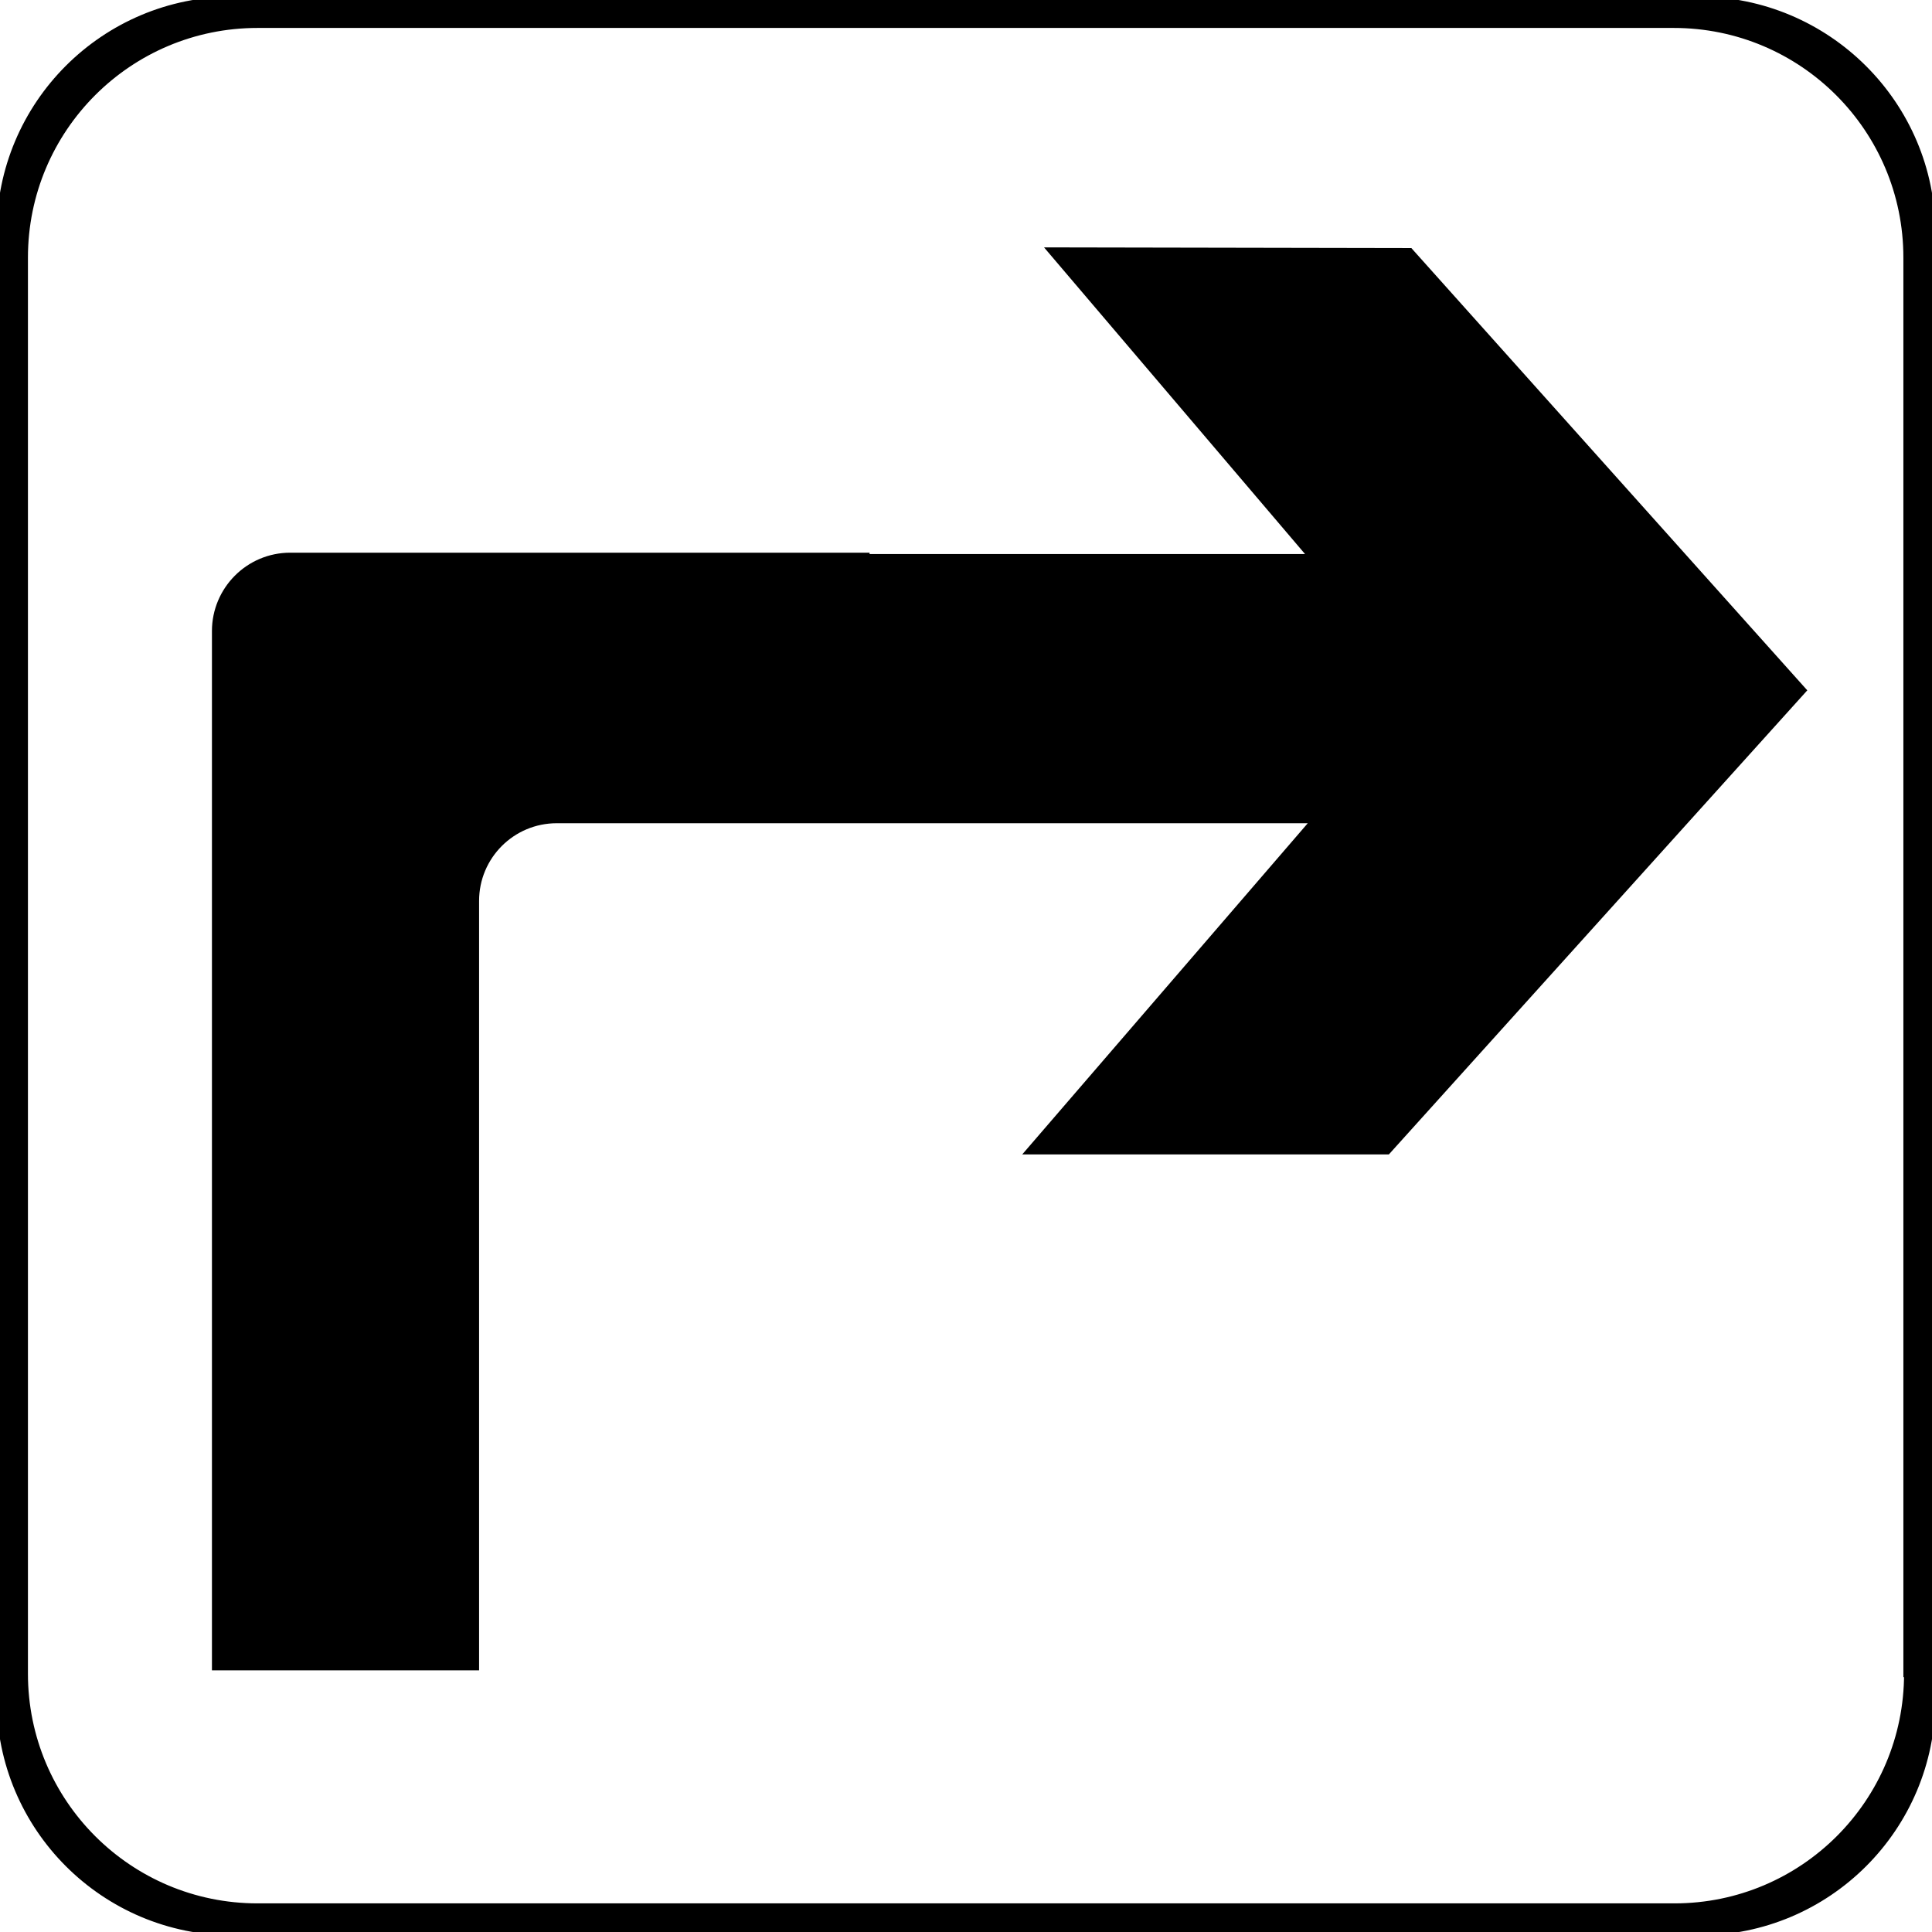 <?xml version="1.0" encoding="utf-8"?>
<!-- Generator: Adobe Illustrator 27.7.0, SVG Export Plug-In . SVG Version: 6.00 Build 0)  -->
<!DOCTYPE svg PUBLIC "-//W3C//DTD SVG 1.1//EN" "http://www.w3.org/Graphics/SVG/1.1/DTD/svg11.dtd">
<svg version="1.1" id="Layer_1" xmlns:x="http://ns.adobe.com/Extensibility/1.0/" xmlns:i="http://ns.adobe.com/AdobeIllustrator/10.0/" xmlns:graph="http://ns.adobe.com/Graphs/1.0/"
	 xmlns="http://www.w3.org/2000/svg" xmlns:xlink="http://www.w3.org/1999/xlink" x="0px" y="0px" viewBox="0 0 283.5 283.5"
	 style="enable-background:new 0 0 283.5 283.5;" xml:space="preserve">
<style type="text/css">
	.st0{stroke:#000000;stroke-miterlimit:10;}
</style>
<path class="st0" d="M249.2,0h-215C15.3,0,0,15.3,0,34.2v215.1c0,18.9,15.3,34.2,34.2,34.2h215.1c18.9,0,34.2-15.3,34.2-34.2V34.2
	C283.5,15.3,268.1,0,249.2,0z M279.9,245.6c0,18.9-15.3,34.2-34.2,34.2H37.8c-18.9,0-34.2-15.3-34.2-34.2V37.8
	c0-18.9,15.3-34.2,34.2-34.2h207.8c18.9,0,34.2,15.3,34.2,34.2V245.6z"/>
<g>
	<path d="M265.2,101.3l-61.4,68.1H150l41.9-48.6H81.7c-6.3,0-11.4,5.1-11.4,11.4v112.9H31.1V92.6c0-6.3,5.1-11.5,11.5-11.5h85v0.2
		h63.9l-38.3-45l53.9,0.1L265.2,101.3z"/>
</g>
</svg>
